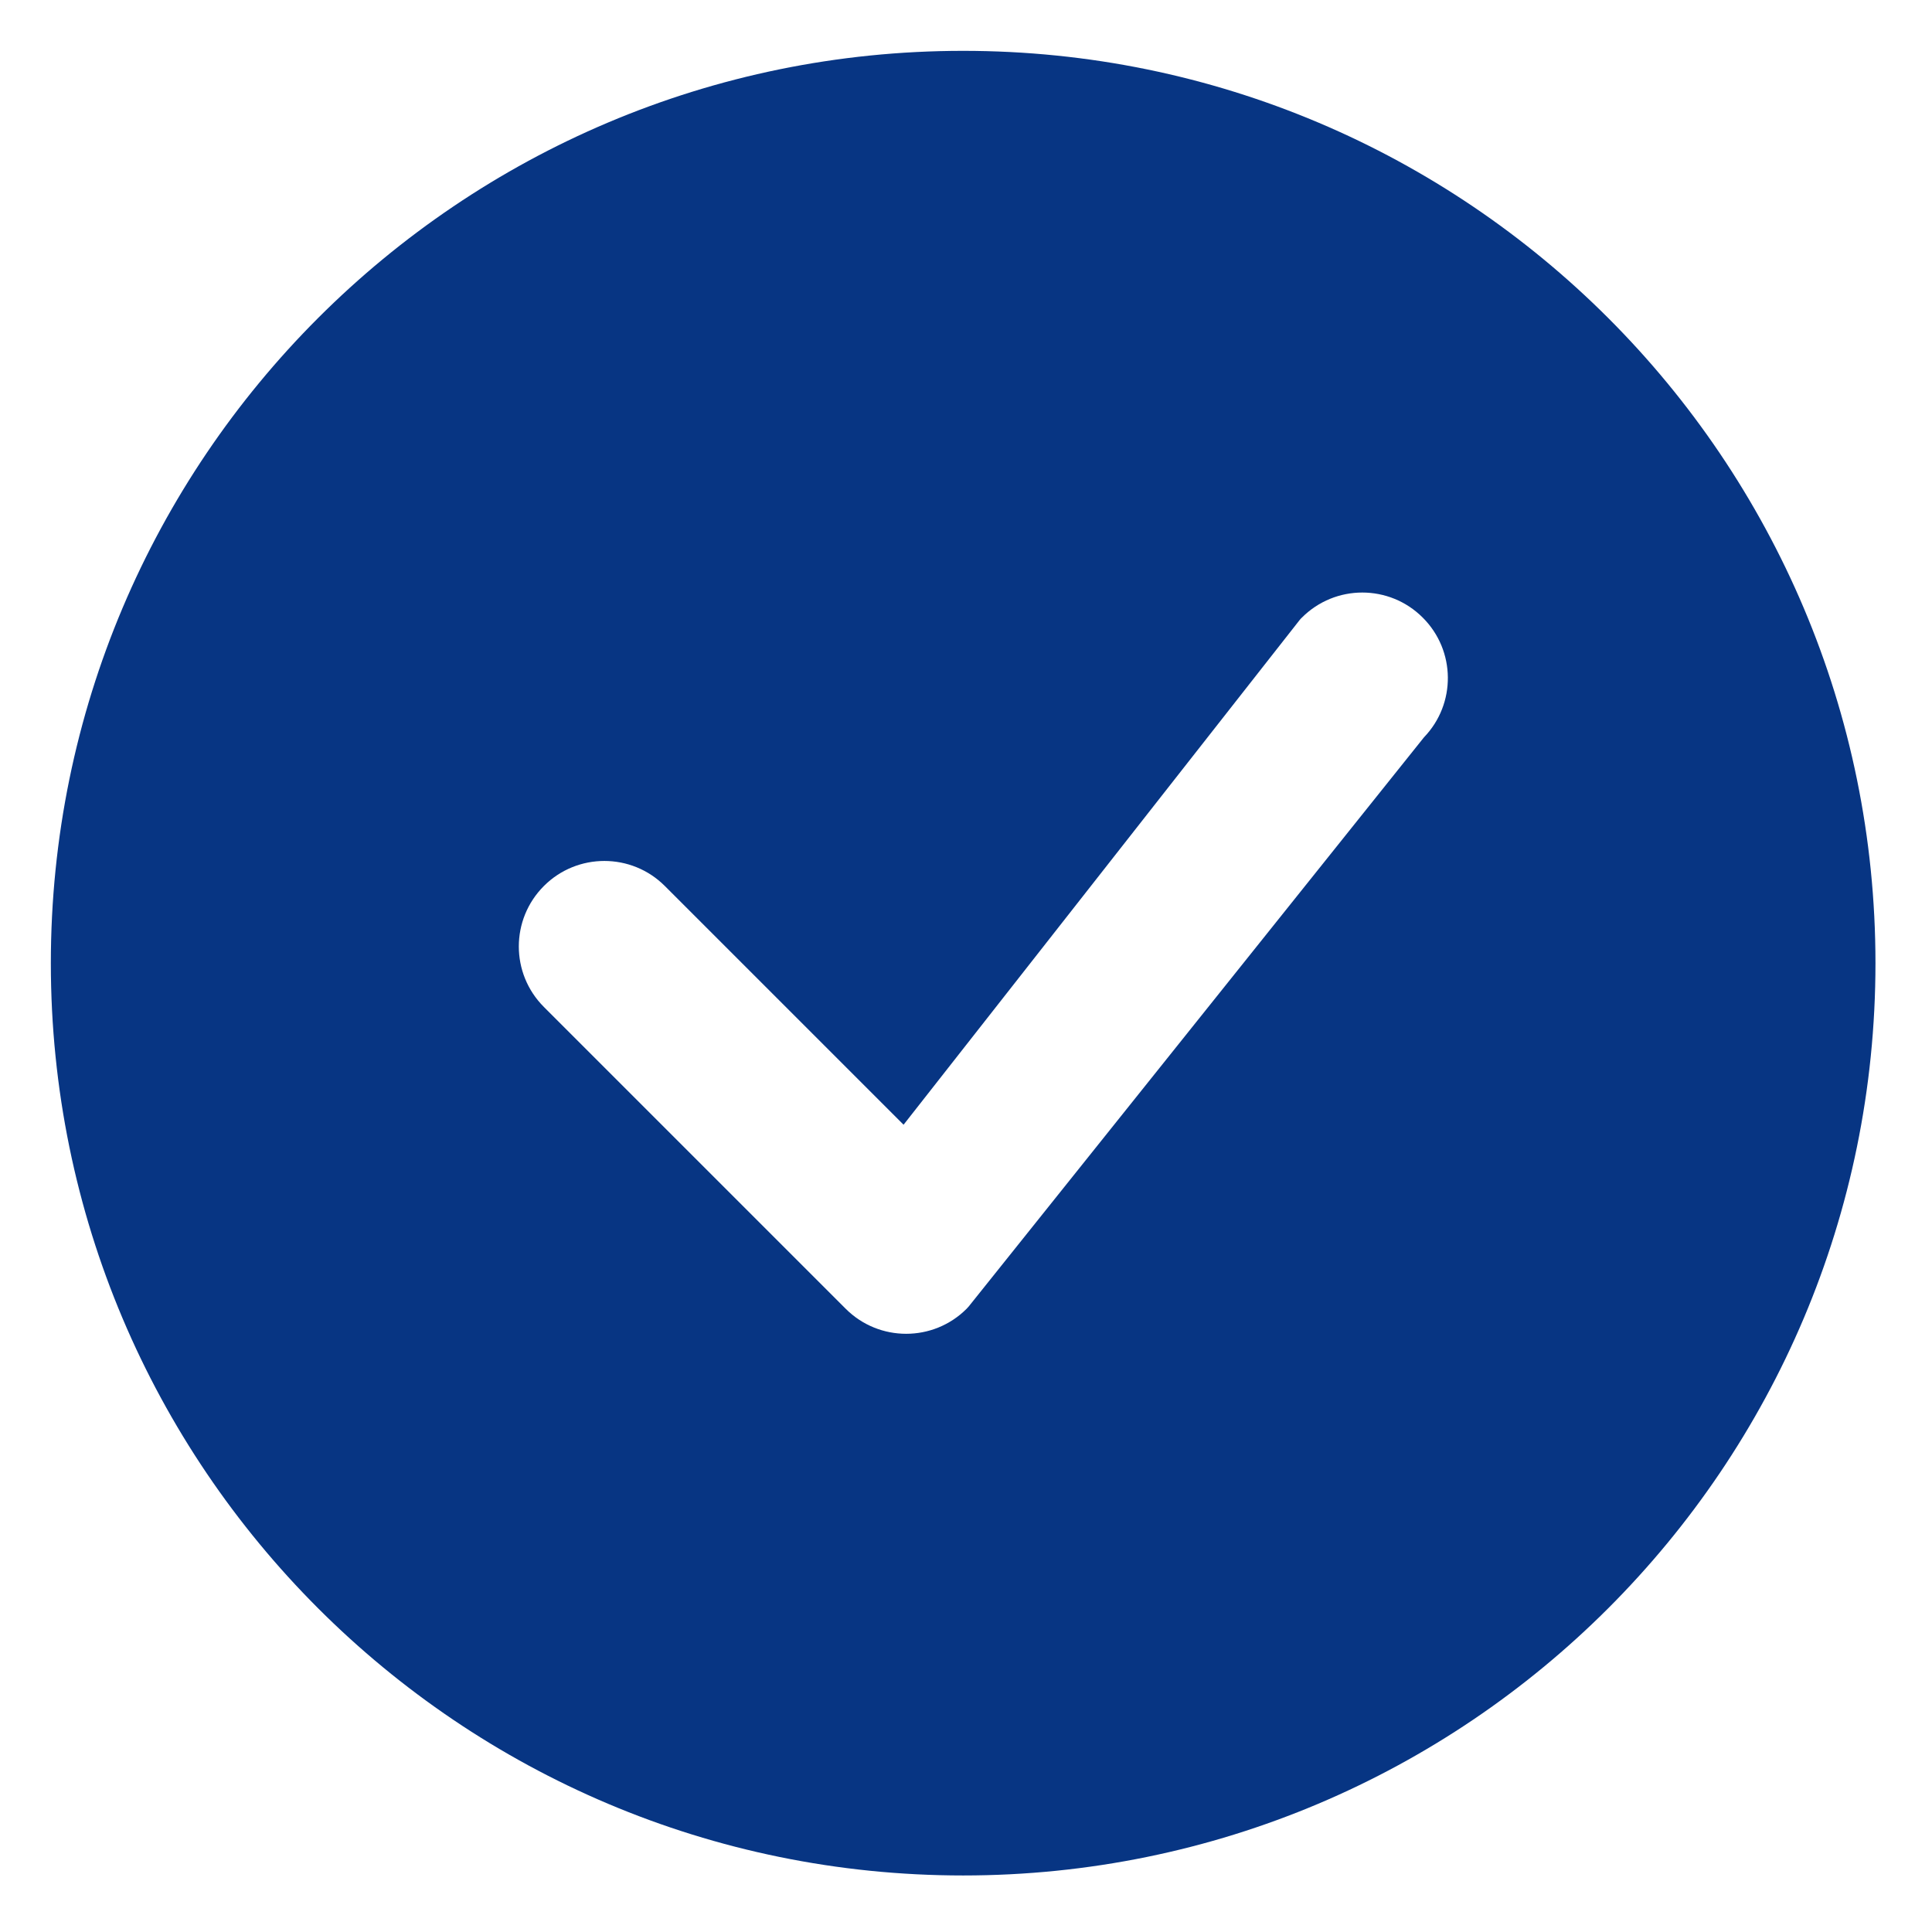 <svg width="19" height="19" viewBox="0 0 19 19" fill="none" xmlns="http://www.w3.org/2000/svg">
<path d="M18.444 9.472C18.444 14.427 14.427 18.444 9.472 18.444C4.517 18.444 0.5 14.427 0.5 9.472C0.5 4.517 4.517 0.5 9.472 0.5C14.427 0.5 18.444 4.517 18.444 9.472ZM13.992 6.074C13.664 5.745 13.131 5.745 12.803 6.074C12.795 6.081 12.787 6.09 12.78 6.099L8.886 11.061L6.538 8.713C6.21 8.385 5.677 8.385 5.349 8.713C5.02 9.042 5.02 9.574 5.349 9.903L8.317 12.871C8.645 13.199 9.178 13.199 9.506 12.871C9.513 12.863 9.52 12.856 9.527 12.848L14.004 7.251C14.321 6.922 14.317 6.398 13.992 6.074Z" fill="#073583"/>
</svg>
